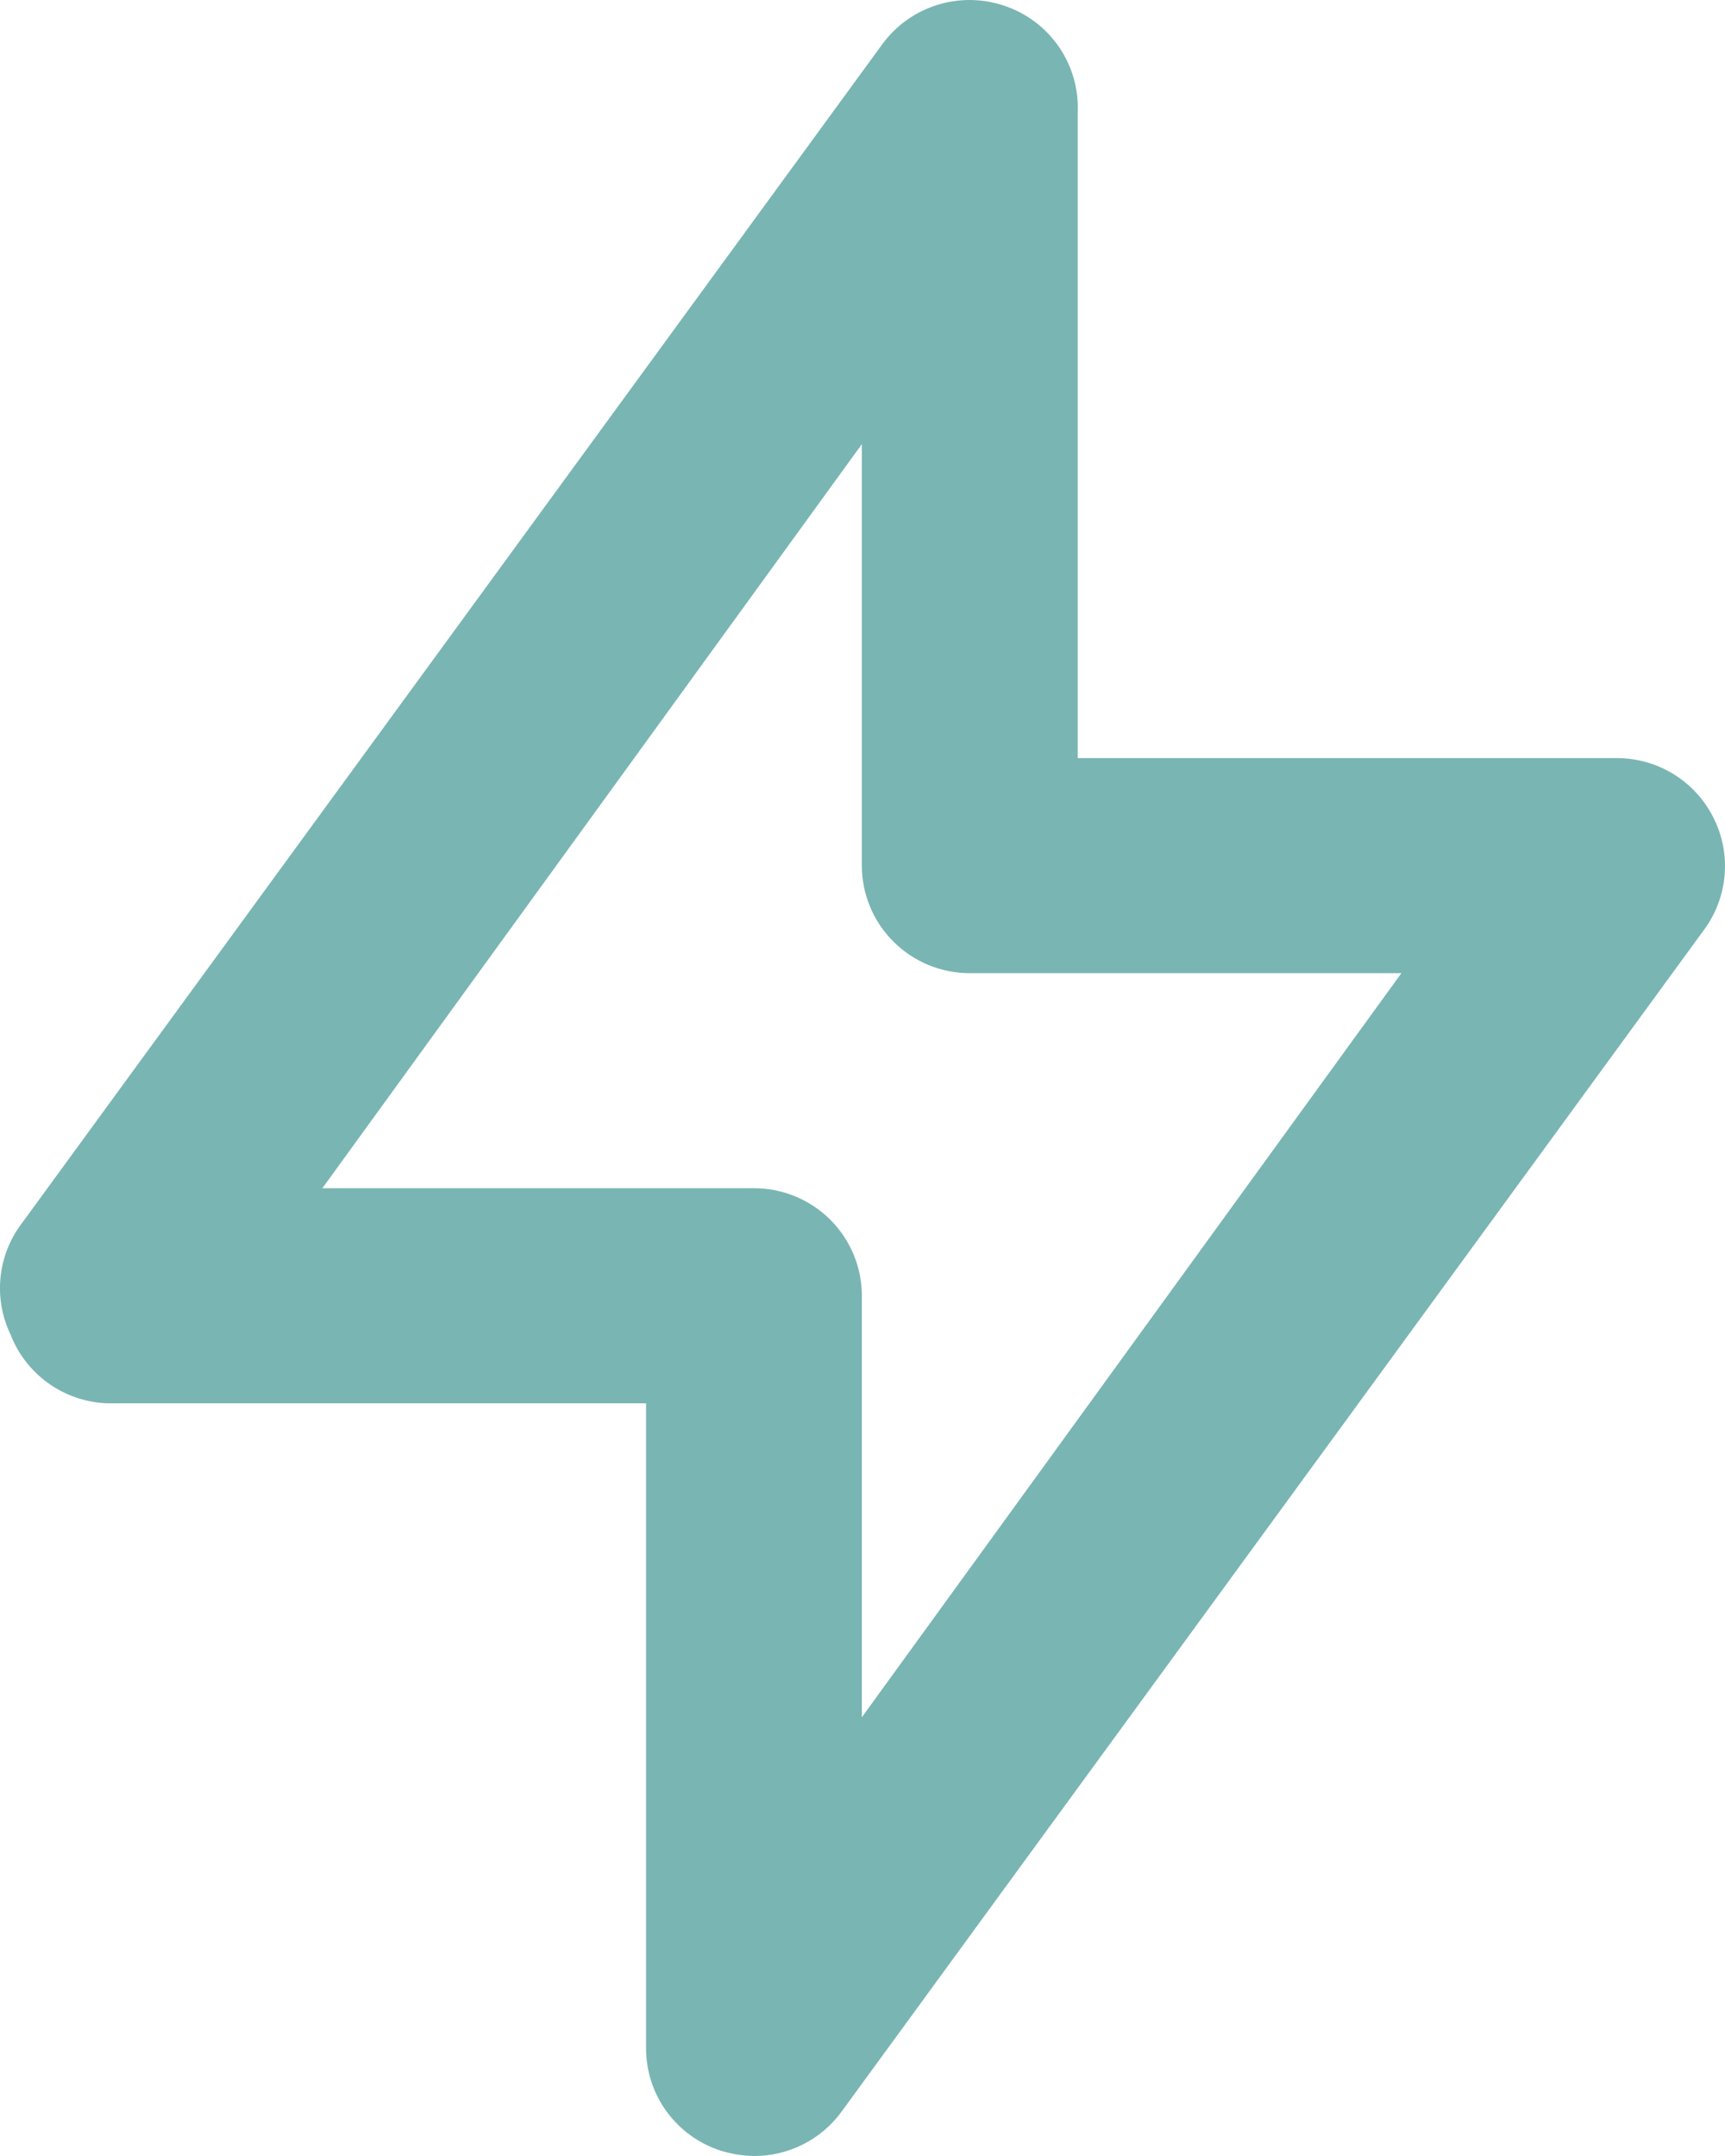 <svg width="32" height="40" viewBox="0 0 32 40" fill="none" xmlns="http://www.w3.org/2000/svg">
<path d="M31.781 15.162C31.615 14.833 31.36 14.556 31.046 14.363C30.732 14.169 30.369 14.066 30 14.065H19.992V2.095C20.013 1.657 19.89 1.225 19.64 0.864C19.39 0.504 19.029 0.235 18.61 0.1C18.209 -0.032 17.775 -0.033 17.372 0.096C16.97 0.225 16.618 0.478 16.369 0.818L0.356 22.763C0.155 23.052 0.034 23.389 0.006 23.739C-0.022 24.09 0.043 24.441 0.195 24.758C0.335 25.121 0.579 25.435 0.895 25.662C1.211 25.888 1.587 26.018 1.977 26.035H11.985V38.005C11.985 38.426 12.119 38.836 12.367 39.176C12.615 39.516 12.965 39.77 13.366 39.9C13.567 39.962 13.776 39.996 13.987 40C14.303 40.001 14.614 39.927 14.896 39.785C15.178 39.643 15.422 39.436 15.608 39.182L31.621 17.237C31.837 16.939 31.966 16.588 31.994 16.222C32.022 15.856 31.949 15.489 31.781 15.162ZM15.988 31.86V24.04C15.988 23.511 15.777 23.003 15.402 22.629C15.027 22.255 14.518 22.045 13.987 22.045H5.98L15.988 8.24V16.06C15.988 16.589 16.199 17.096 16.575 17.471C16.95 17.845 17.459 18.055 17.99 18.055H25.997L15.988 31.86Z" fill="#79B5B3"/>
</svg>

